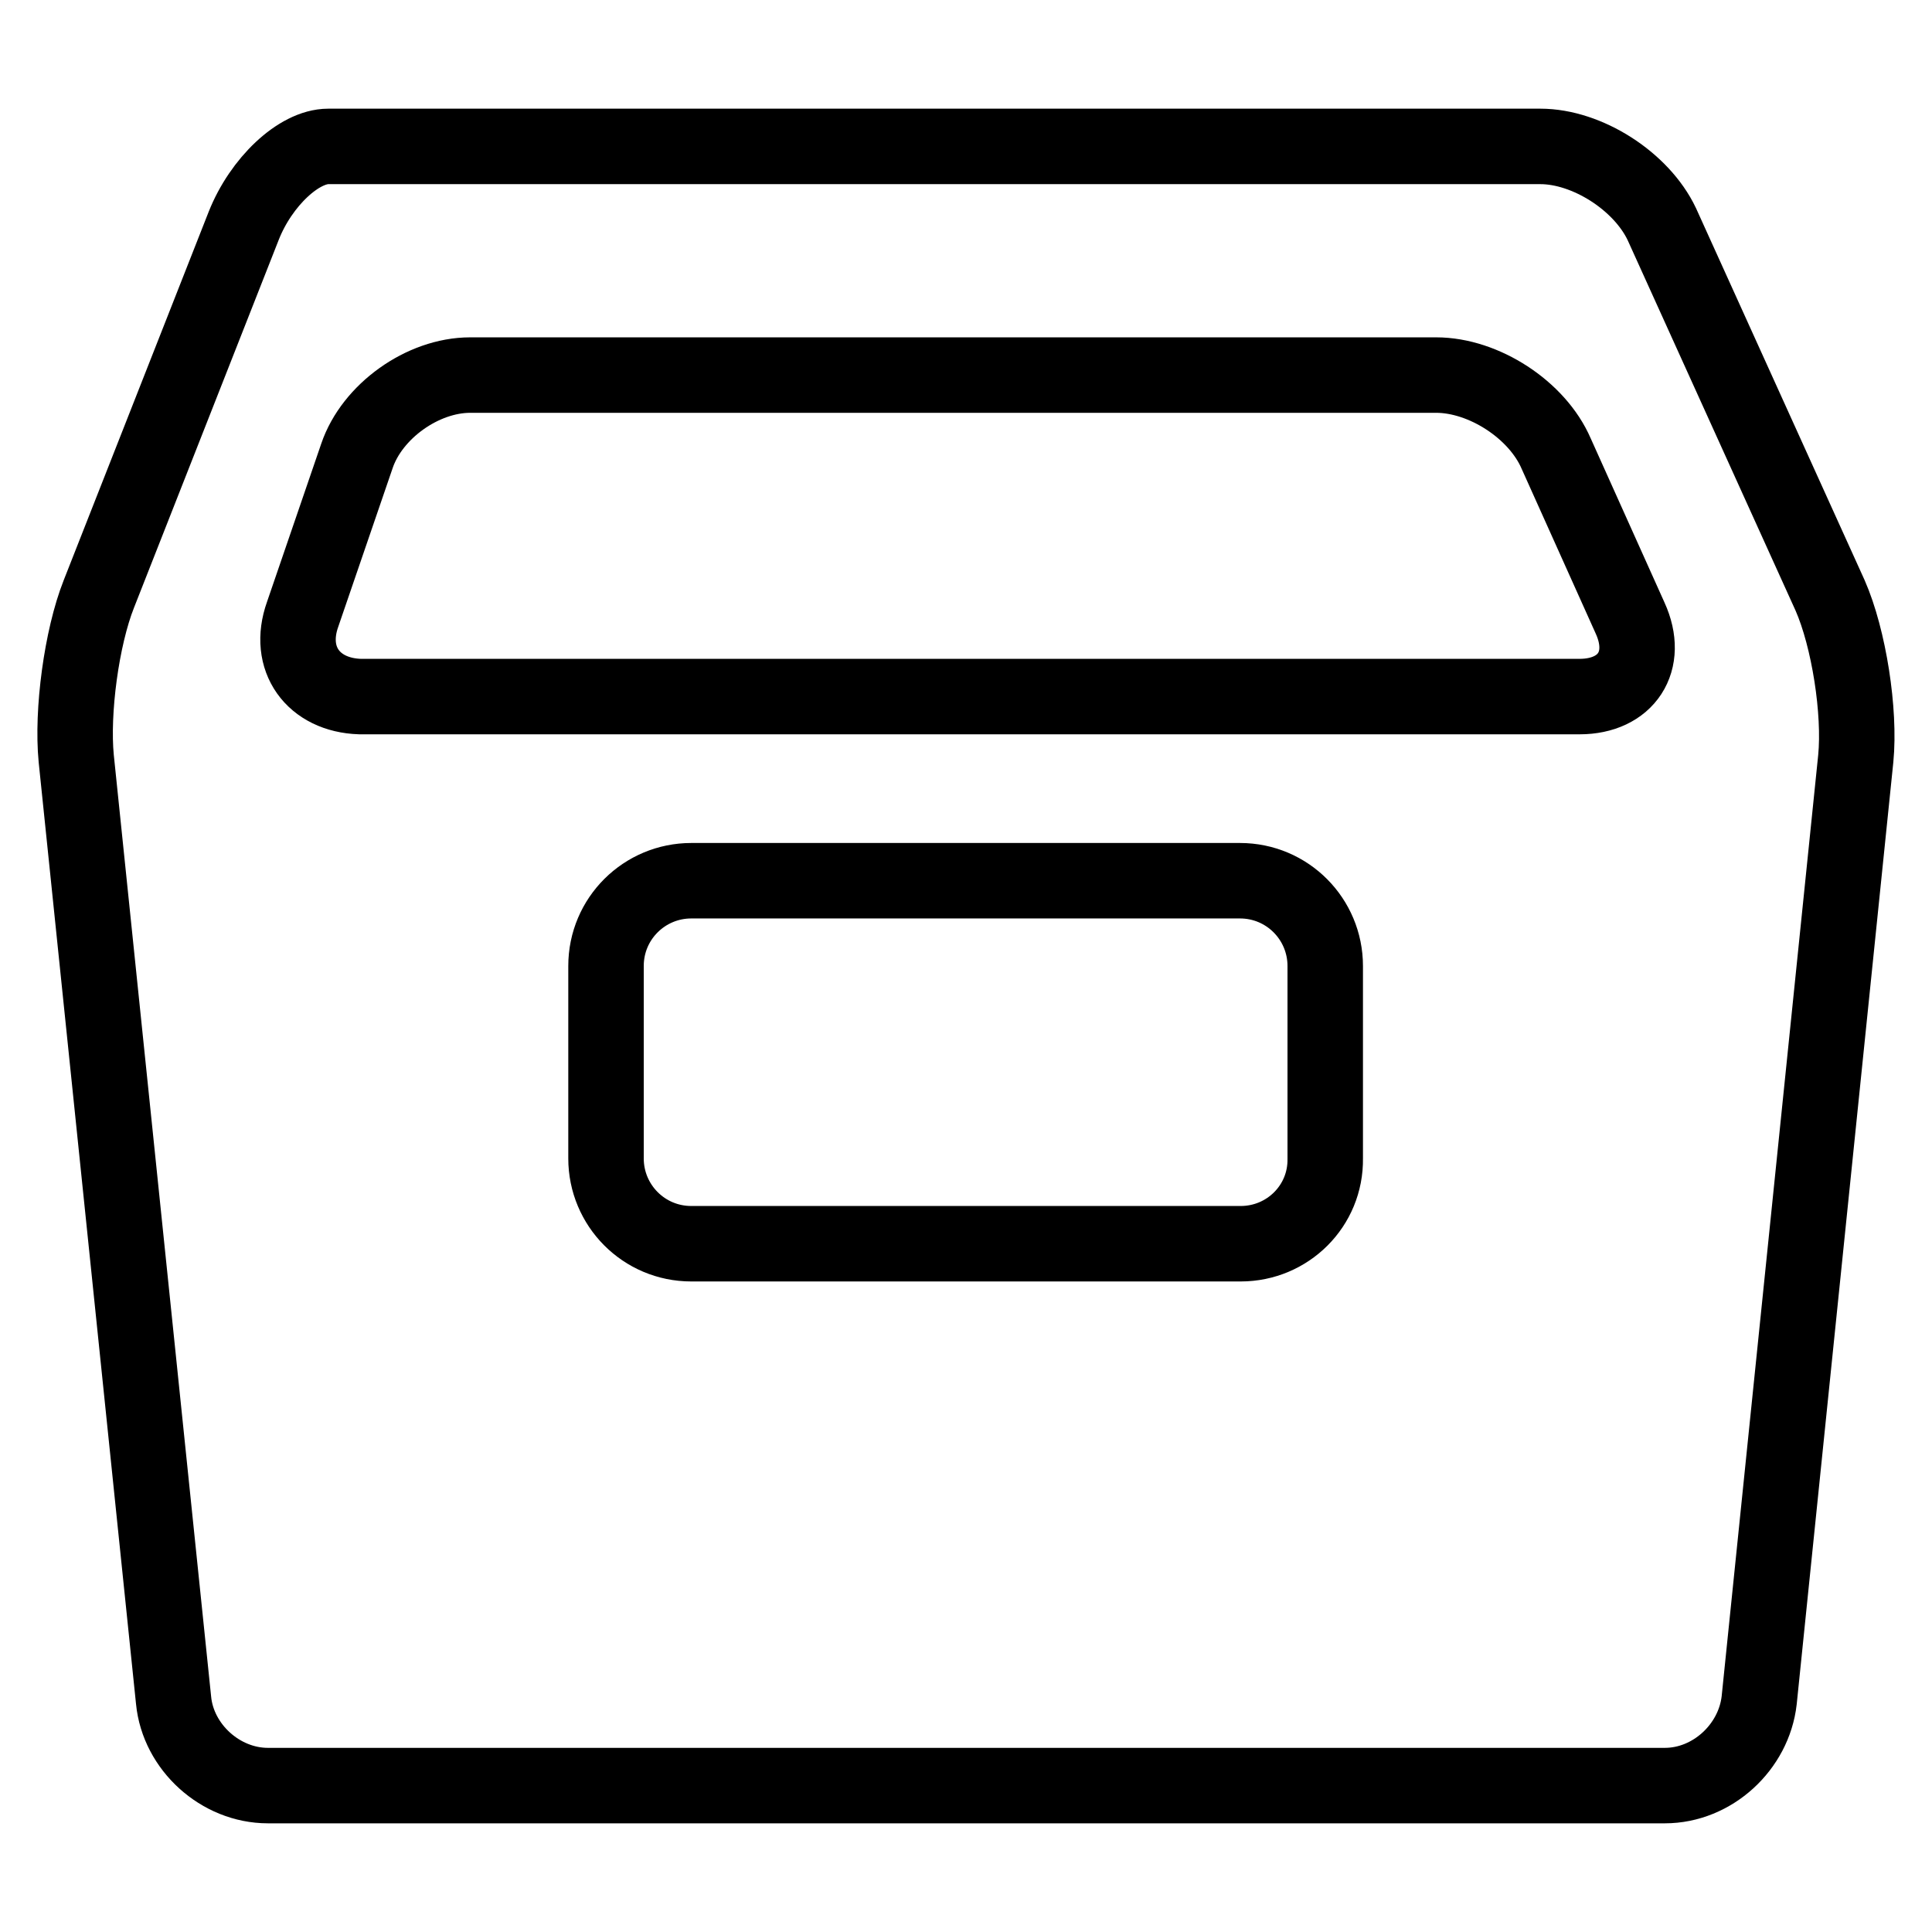 <?xml version="1.0" encoding="utf-8"?>
<!-- Svg Vector Icons : http://www.onlinewebfonts.com/icon -->
<!DOCTYPE svg PUBLIC "-//W3C//DTD SVG 1.1//EN" "http://www.w3.org/Graphics/SVG/1.1/DTD/svg11.dtd">
<svg version="1.1" xmlns="http://www.w3.org/2000/svg" xmlns:xlink="http://www.w3.org/1999/xlink" x="0px" y="0px" viewBox="0 0 256 256" enable-background="new 0 0 256 256" xml:space="preserve">
<g><g><g><path stroke-width="10" fill-opacity="0" stroke="#000000"  d="M204.1,19.4H50.6c0,0-3.2,0-7.1,0c-3.9,0-8.9,4.7-11.2,10.5L13.1,78.7c-2.3,5.8-3.6,15.6-3,21.8L23,225.3c0.6,6.2,6.2,11.3,12.5,11.3h185.1c6.3,0,11.8-5.1,12.5-11.3l12.8-124.8c0.6-6.2-0.9-15.9-3.4-21.6l-22.3-49.2C217.5,24,210.3,19.4,204.1,19.4z M164.4,164.8H91.6c-6.3,0-11.3-5.1-11.3-11.3V128c0-6.3,5.1-11.3,11.3-11.3h72.7c6.3,0,11.3,5.1,11.3,11.3v25.5C175.7,159.8,170.6,164.8,164.4,164.8z M40.1,81.4l7.2-21c2-5.9,8.7-10.7,15-10.7h128c6.3,0,13.4,4.6,15.9,10.4l9.8,21.8c2.6,5.7-0.5,10.4-6.7,10.4H47.7C41.5,92.1,38,87.3,40.1,81.4z"/></g><g></g><g></g><g></g><g></g><g></g><g></g><g></g><g></g><g></g><g></g><g></g><g></g><g></g><g></g><g></g></g></g>
</svg>